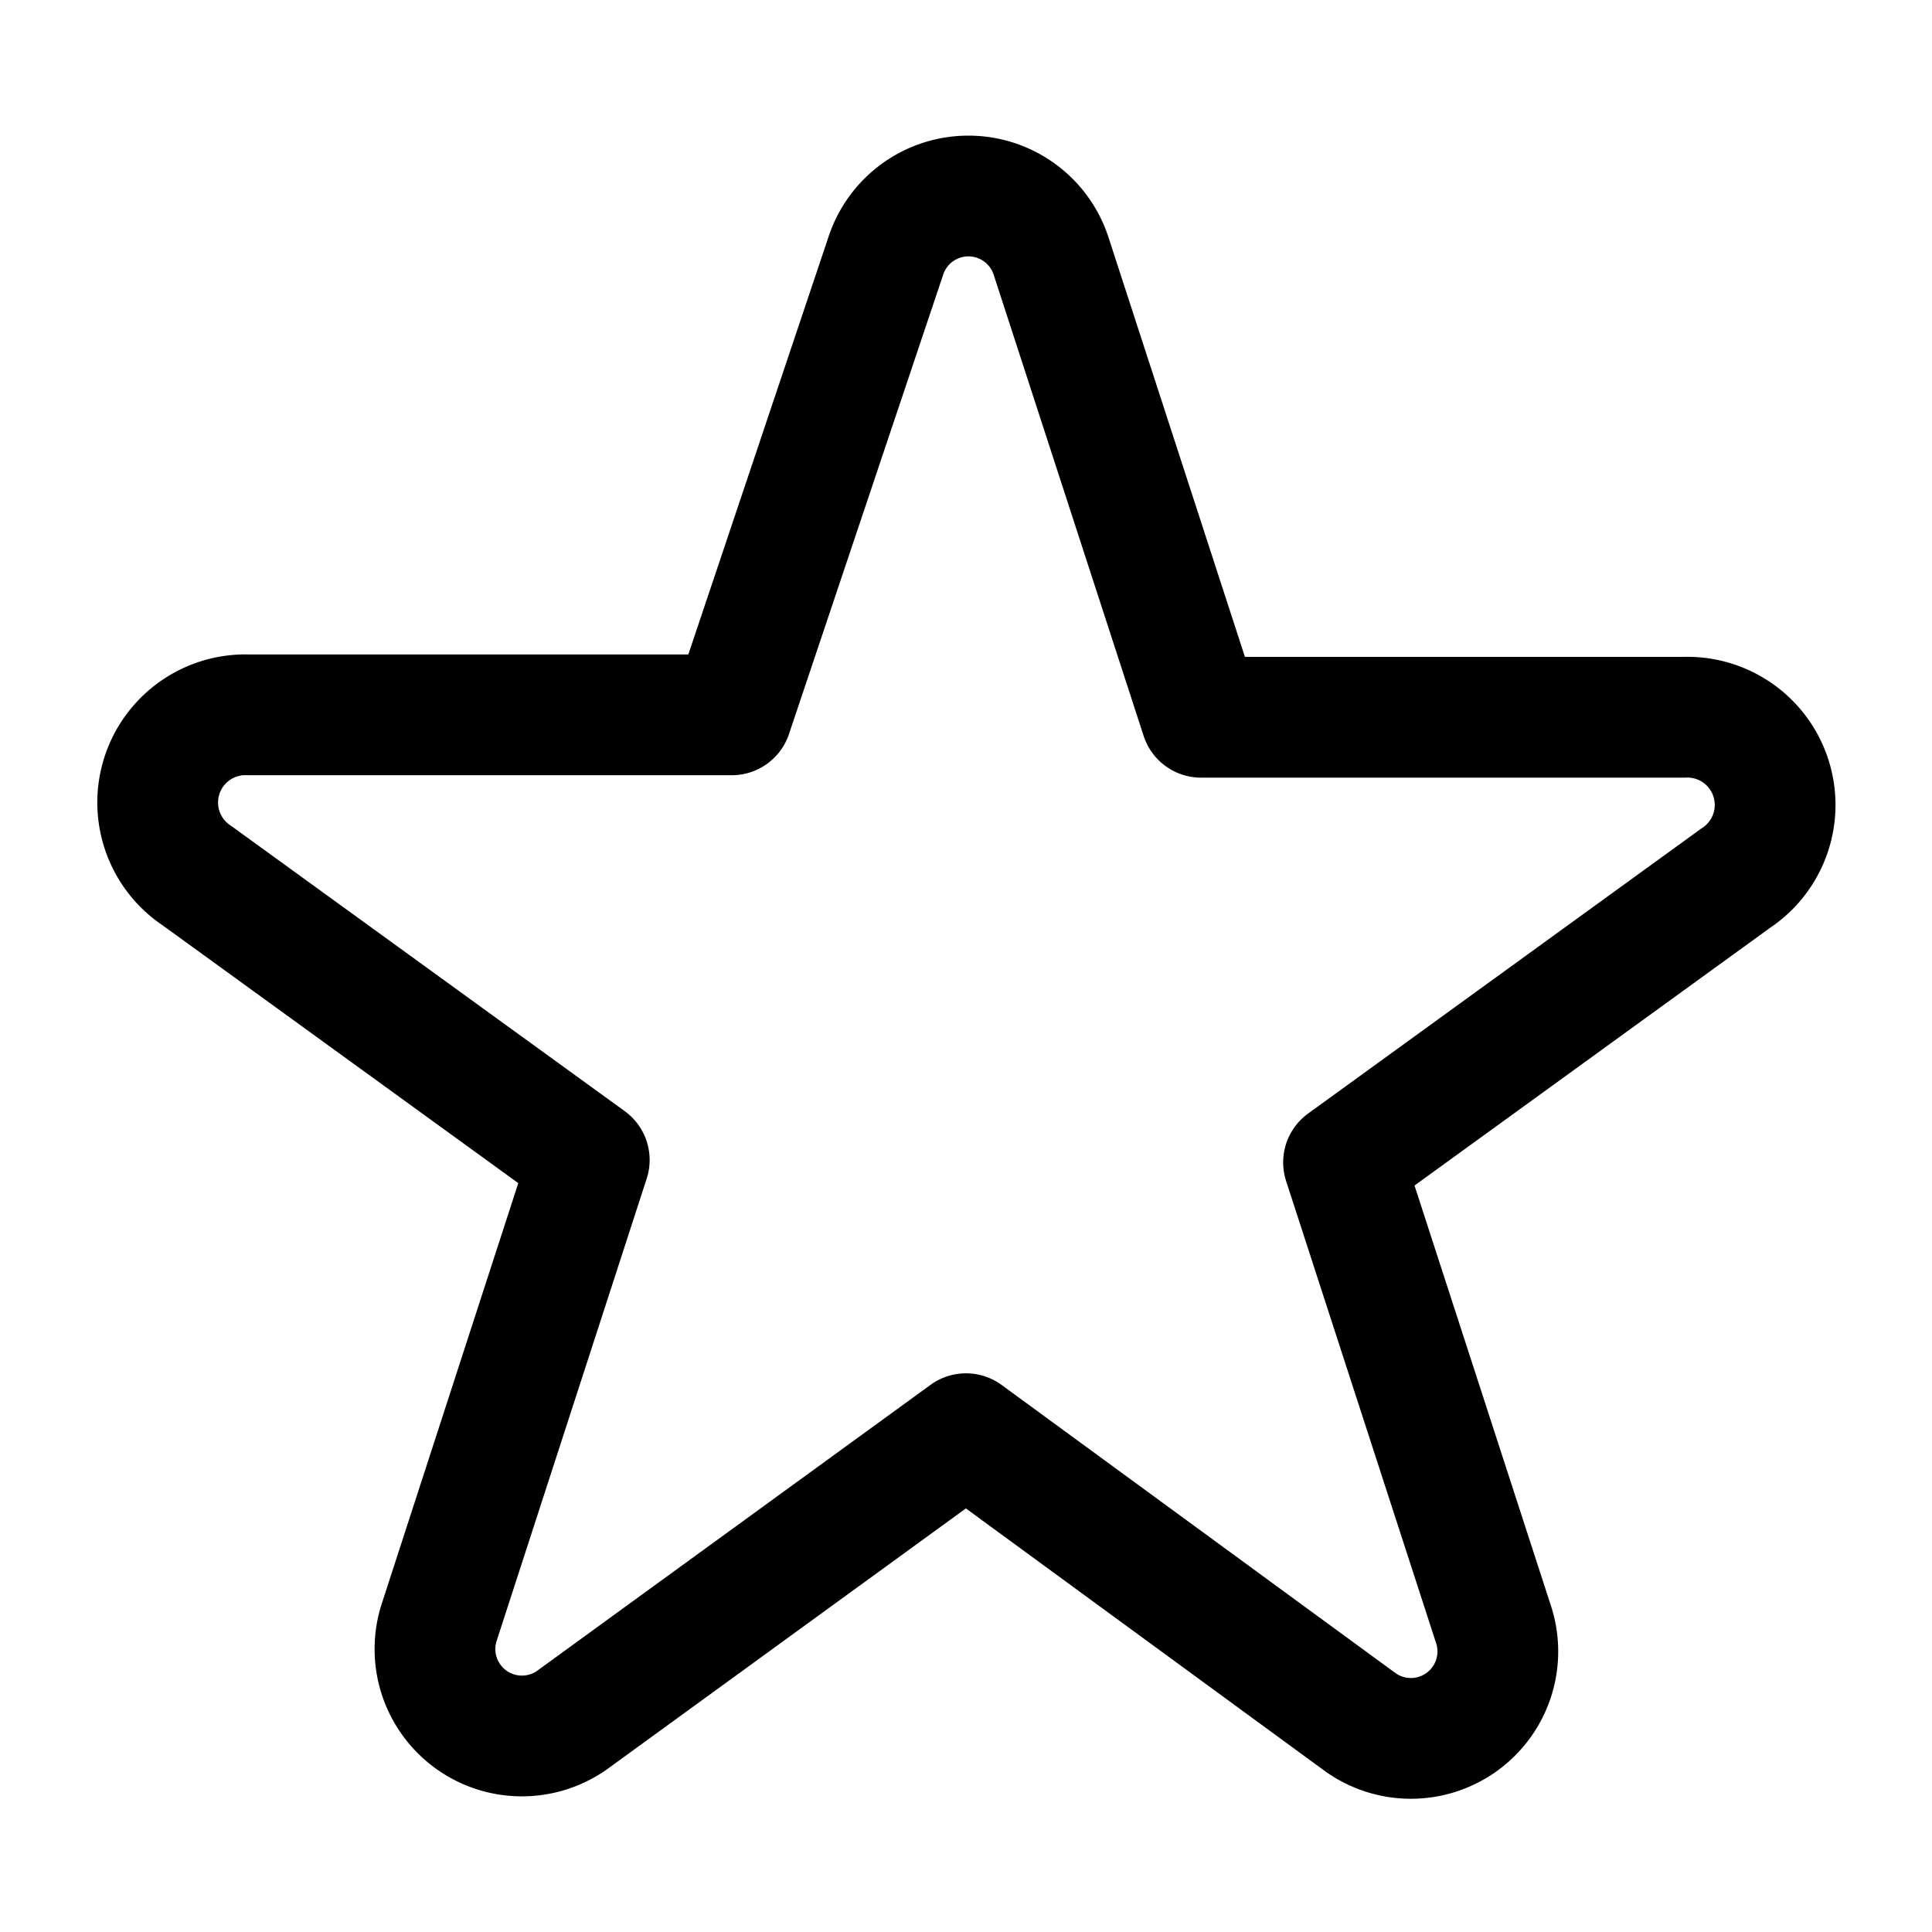 <?xml version="1.0" encoding="utf-8"?><!-- Скачано с сайта svg4.ru / Downloaded from svg4.ru -->
<svg width="800px" height="800px" viewBox="0 0 24 24" xmlns="http://www.w3.org/2000/svg">
<defs>
<style>.cls-1{fill:none;stroke:#000000;stroke-linecap:round;stroke-linejoin:round;stroke-width:1.5px;fill-rule:evenodd;}</style>
</defs>
<g id="ic-actions-star">
<path class="cls-1" d="M11,3.19a1.08,1.08,0,0,1,2.06,0l1.86,5.72h6a1.09,1.09,0,0,1,.64,2l-4.87,3.53,1.86,5.73a1.08,1.08,0,0,1-1.67,1.21L12,17.81,7.13,21.35a1.08,1.08,0,0,1-1.67-1.21l1.86-5.73L2.45,10.88a1.09,1.09,0,0,1,.64-2h6Z"/>
</g>
</svg>